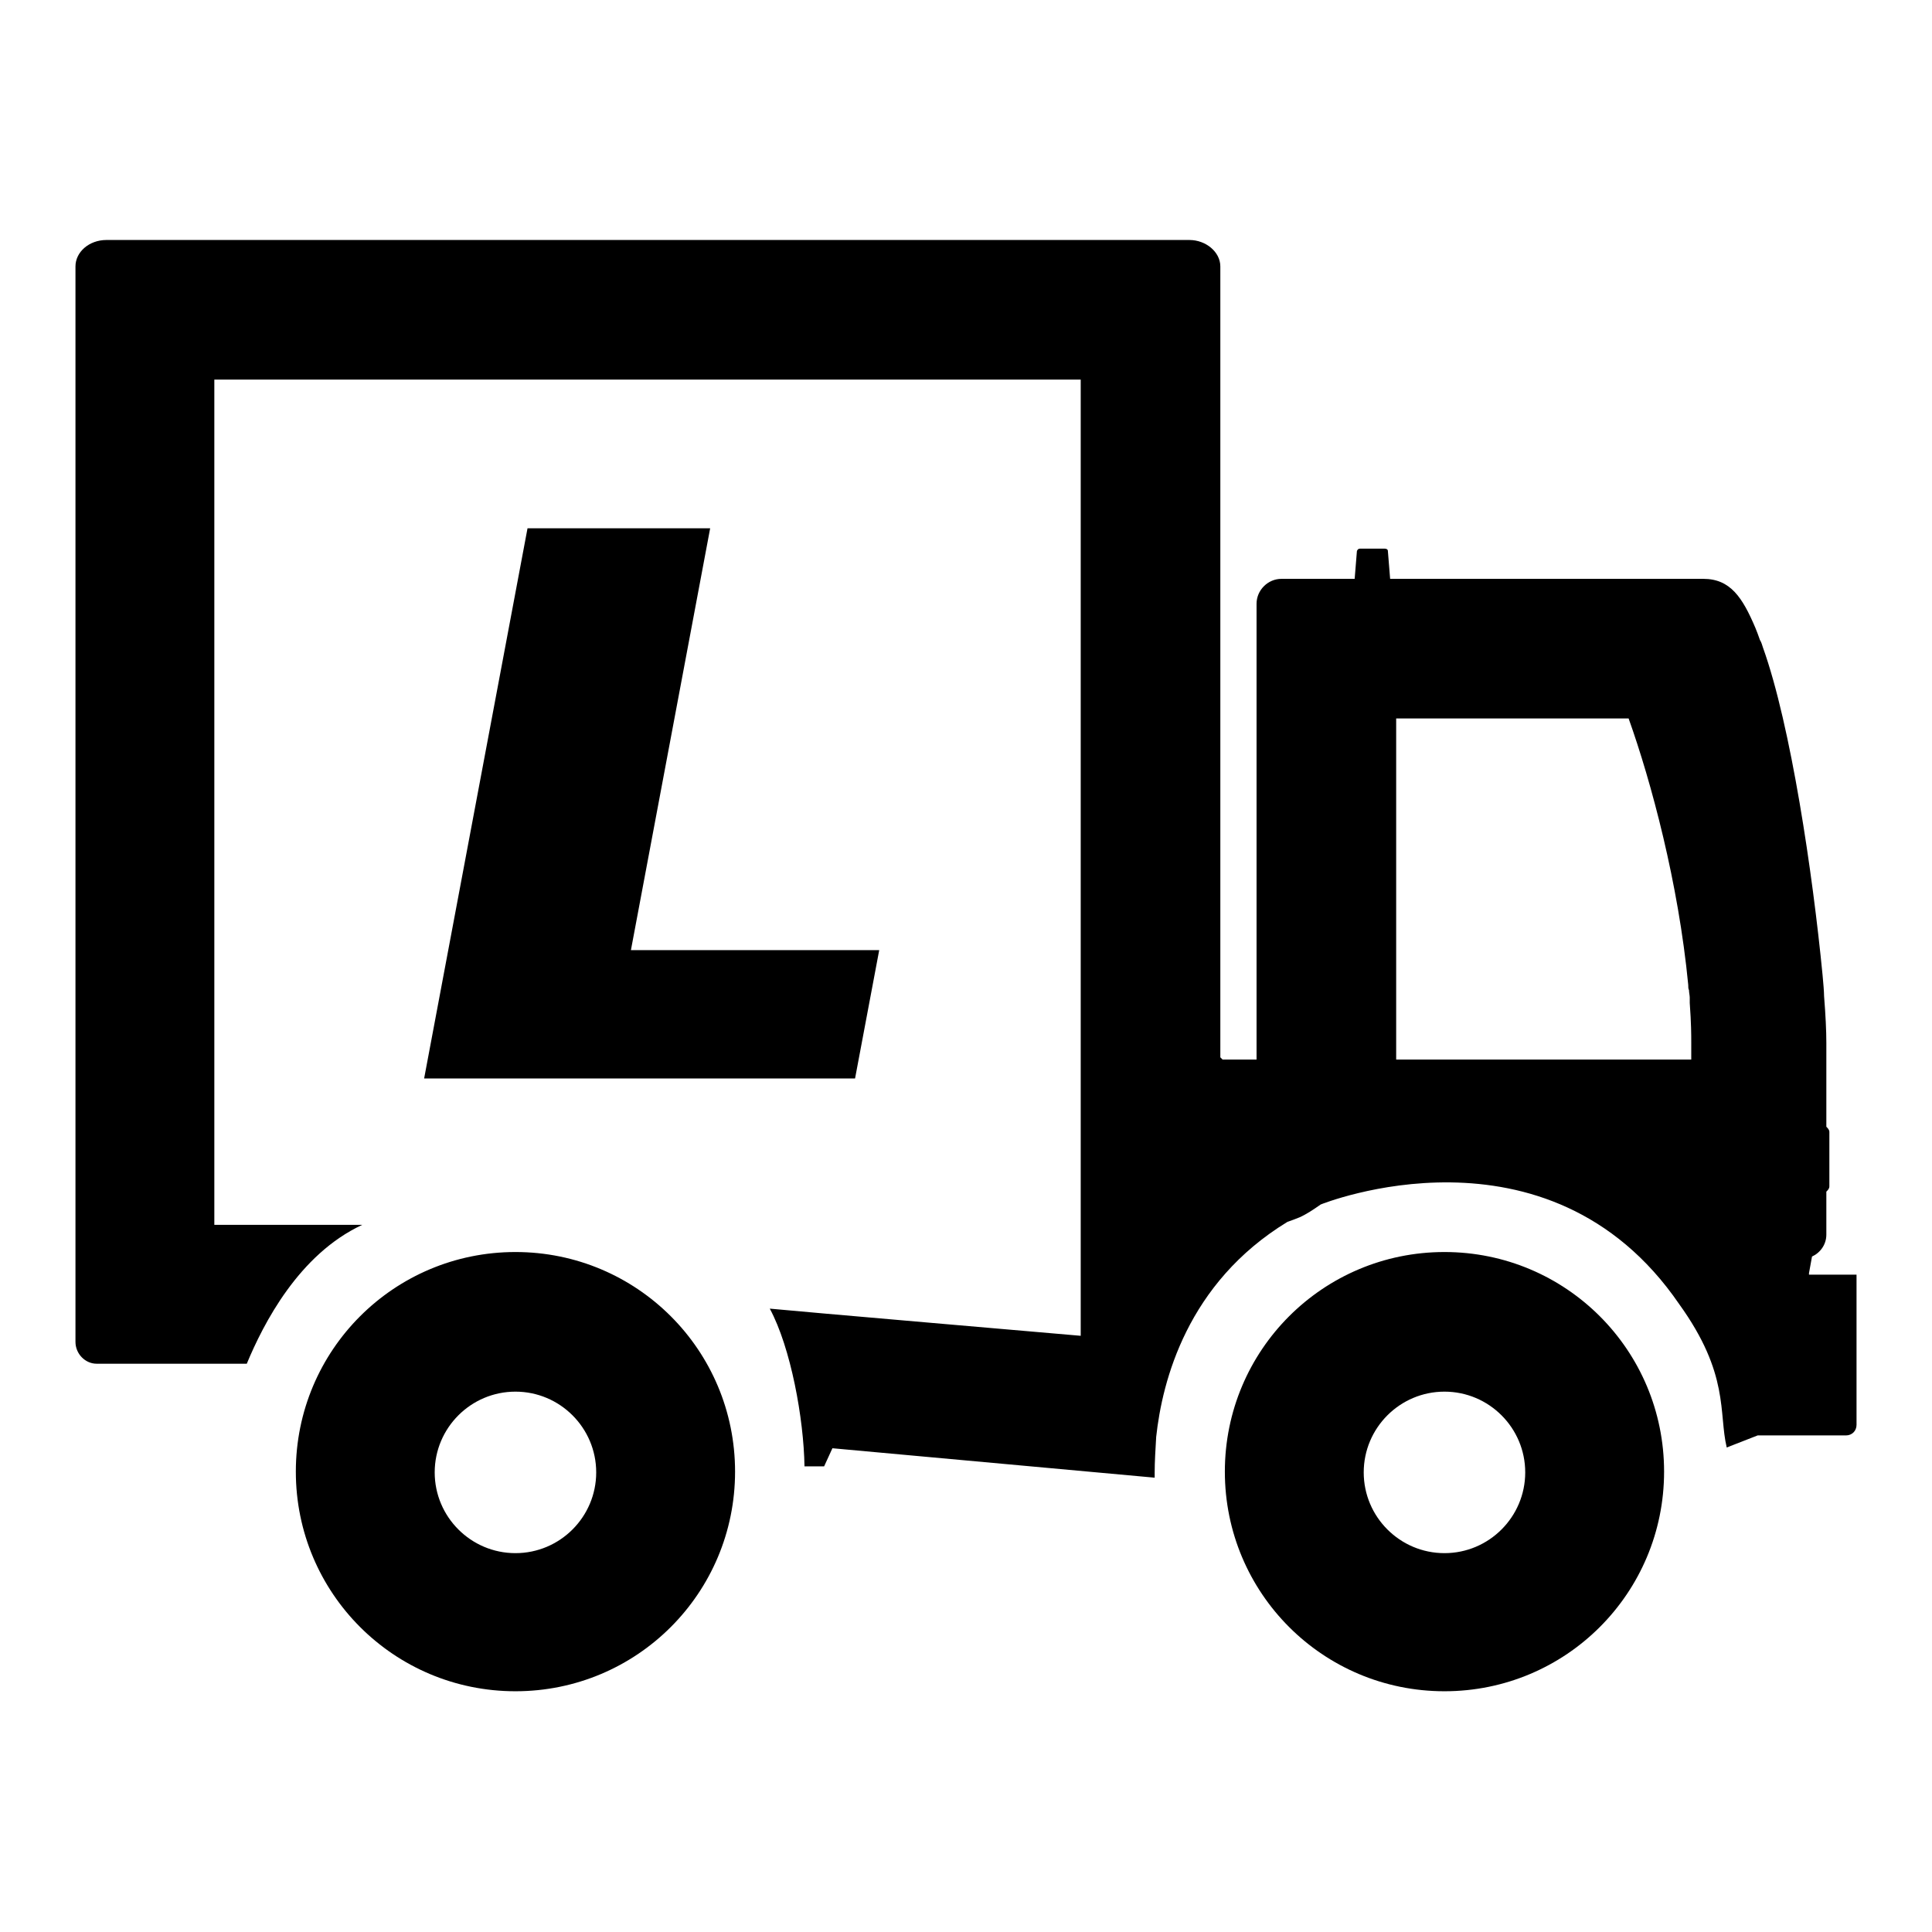 <?xml version="1.0" encoding="utf-8"?>
<!-- Svg Vector Icons : http://www.onlinewebfonts.com/icon -->
<!DOCTYPE svg PUBLIC "-//W3C//DTD SVG 1.1//EN" "http://www.w3.org/Graphics/SVG/1.1/DTD/svg11.dtd">
<svg version="1.1" xmlns="http://www.w3.org/2000/svg" xmlns:xlink="http://www.w3.org/1999/xlink" x="0px" y="0px" viewBox="0 0 256 256" enable-background="new 0 0 256 256" xml:space="preserve">
<g> <path fill="#000000" d="M69.9,70l-13.7,72.9h57.1l3.2-17H83.6L94.1,70H69.9z M68.3,165.9c-16.1,0-29.1,13-29.1,29.1 s13,29.1,29.1,29.1c16.1,0,29.1-13,29.1-29.1S84.4,165.9,68.3,165.9z M68.3,205.8c-5.9,0-10.7-4.8-10.7-10.7 c0-5.9,4.8-10.7,10.7-10.7c5.9,0,10.7,4.8,10.7,10.7C79,201,74.2,205.8,68.3,205.8z M191.4,165.9c-16.1,0-29.1,13-29.1,29.1 s13,29.1,29.1,29.1s29.1-13,29.1-29.1S207.5,165.9,191.4,165.9z M191.4,205.8c-5.9,0-10.7-4.8-10.7-10.7c0-5.9,4.8-10.7,10.7-10.7 c5.9,0,10.7,4.8,10.7,10.7C202.1,201,197.3,205.8,191.4,205.8z M239.7,168.7l0.4-2.2c1.1-0.5,1.9-1.6,1.9-2.9v-5.7 c0.2-0.2,0.4-0.4,0.4-0.7V150c0-0.3-0.2-0.5-0.4-0.7v-11.1c0-1.6-0.1-3.7-0.3-6.2l0,0c0-0.5-0.1-1.8-0.2-2.8 c-1.3-13.4-4.2-33.1-7.9-43.4l0,0c-0.1-0.3-0.2-0.7-0.4-1h0v0c-0.2-0.6-0.4-1.1-0.6-1.6c-1.7-4-3.3-6.5-6.9-6.5h-41.5l-0.3-3.7 c0-0.2-0.2-0.3-0.4-0.3h-3.3c-0.2,0-0.3,0.1-0.4,0.3l-0.3,3.7h-9.7c-1.8,0-3.3,1.5-3.3,3.3v60.4H162l-0.3-0.3V35.3 c0-1.9-1.9-3.5-4.1-3.5H14.1c-2.3,0-4.1,1.6-4.1,3.5v142.5c0,1.6,1.3,2.9,2.8,2.9h19.9c2.2-5.3,6.9-14.5,15.3-18.4H28.4v-112h114.8 v126.7c0,0-39.4-3.4-41.2-3.6c2.8,5.2,4.5,14.6,4.6,20.9l0.2,0h2.4l1.1-2.4l42.7,3.9c0-0.2,0-0.5,0-0.7c0-1.4,0.1-3,0.2-4.7 c0.8-7.4,4.1-20.4,17.4-28.5c0.6-0.2,1.1-0.4,1.6-0.6c0.9-0.4,1.8-1,2.8-1.7v0c0,0,30.1-12.2,47.5,13.2c6.7,9.3,5.2,14.4,6.3,19 l4.1-1.6h11.7c0.8,0,1.4-0.6,1.4-1.4v-19.9H239.7z M224.2,140.4H185V95.2l30.8,0c3,8.4,6.6,21.8,7.9,35.3c0,0.3,0,0.5,0.1,0.7 c0,0.3,0.1,0.7,0.1,1c0,0.2,0,0.5,0,0.7c0.2,2.7,0.2,4.3,0.2,5.2V140.4L224.2,140.4z"/></g>
</svg>